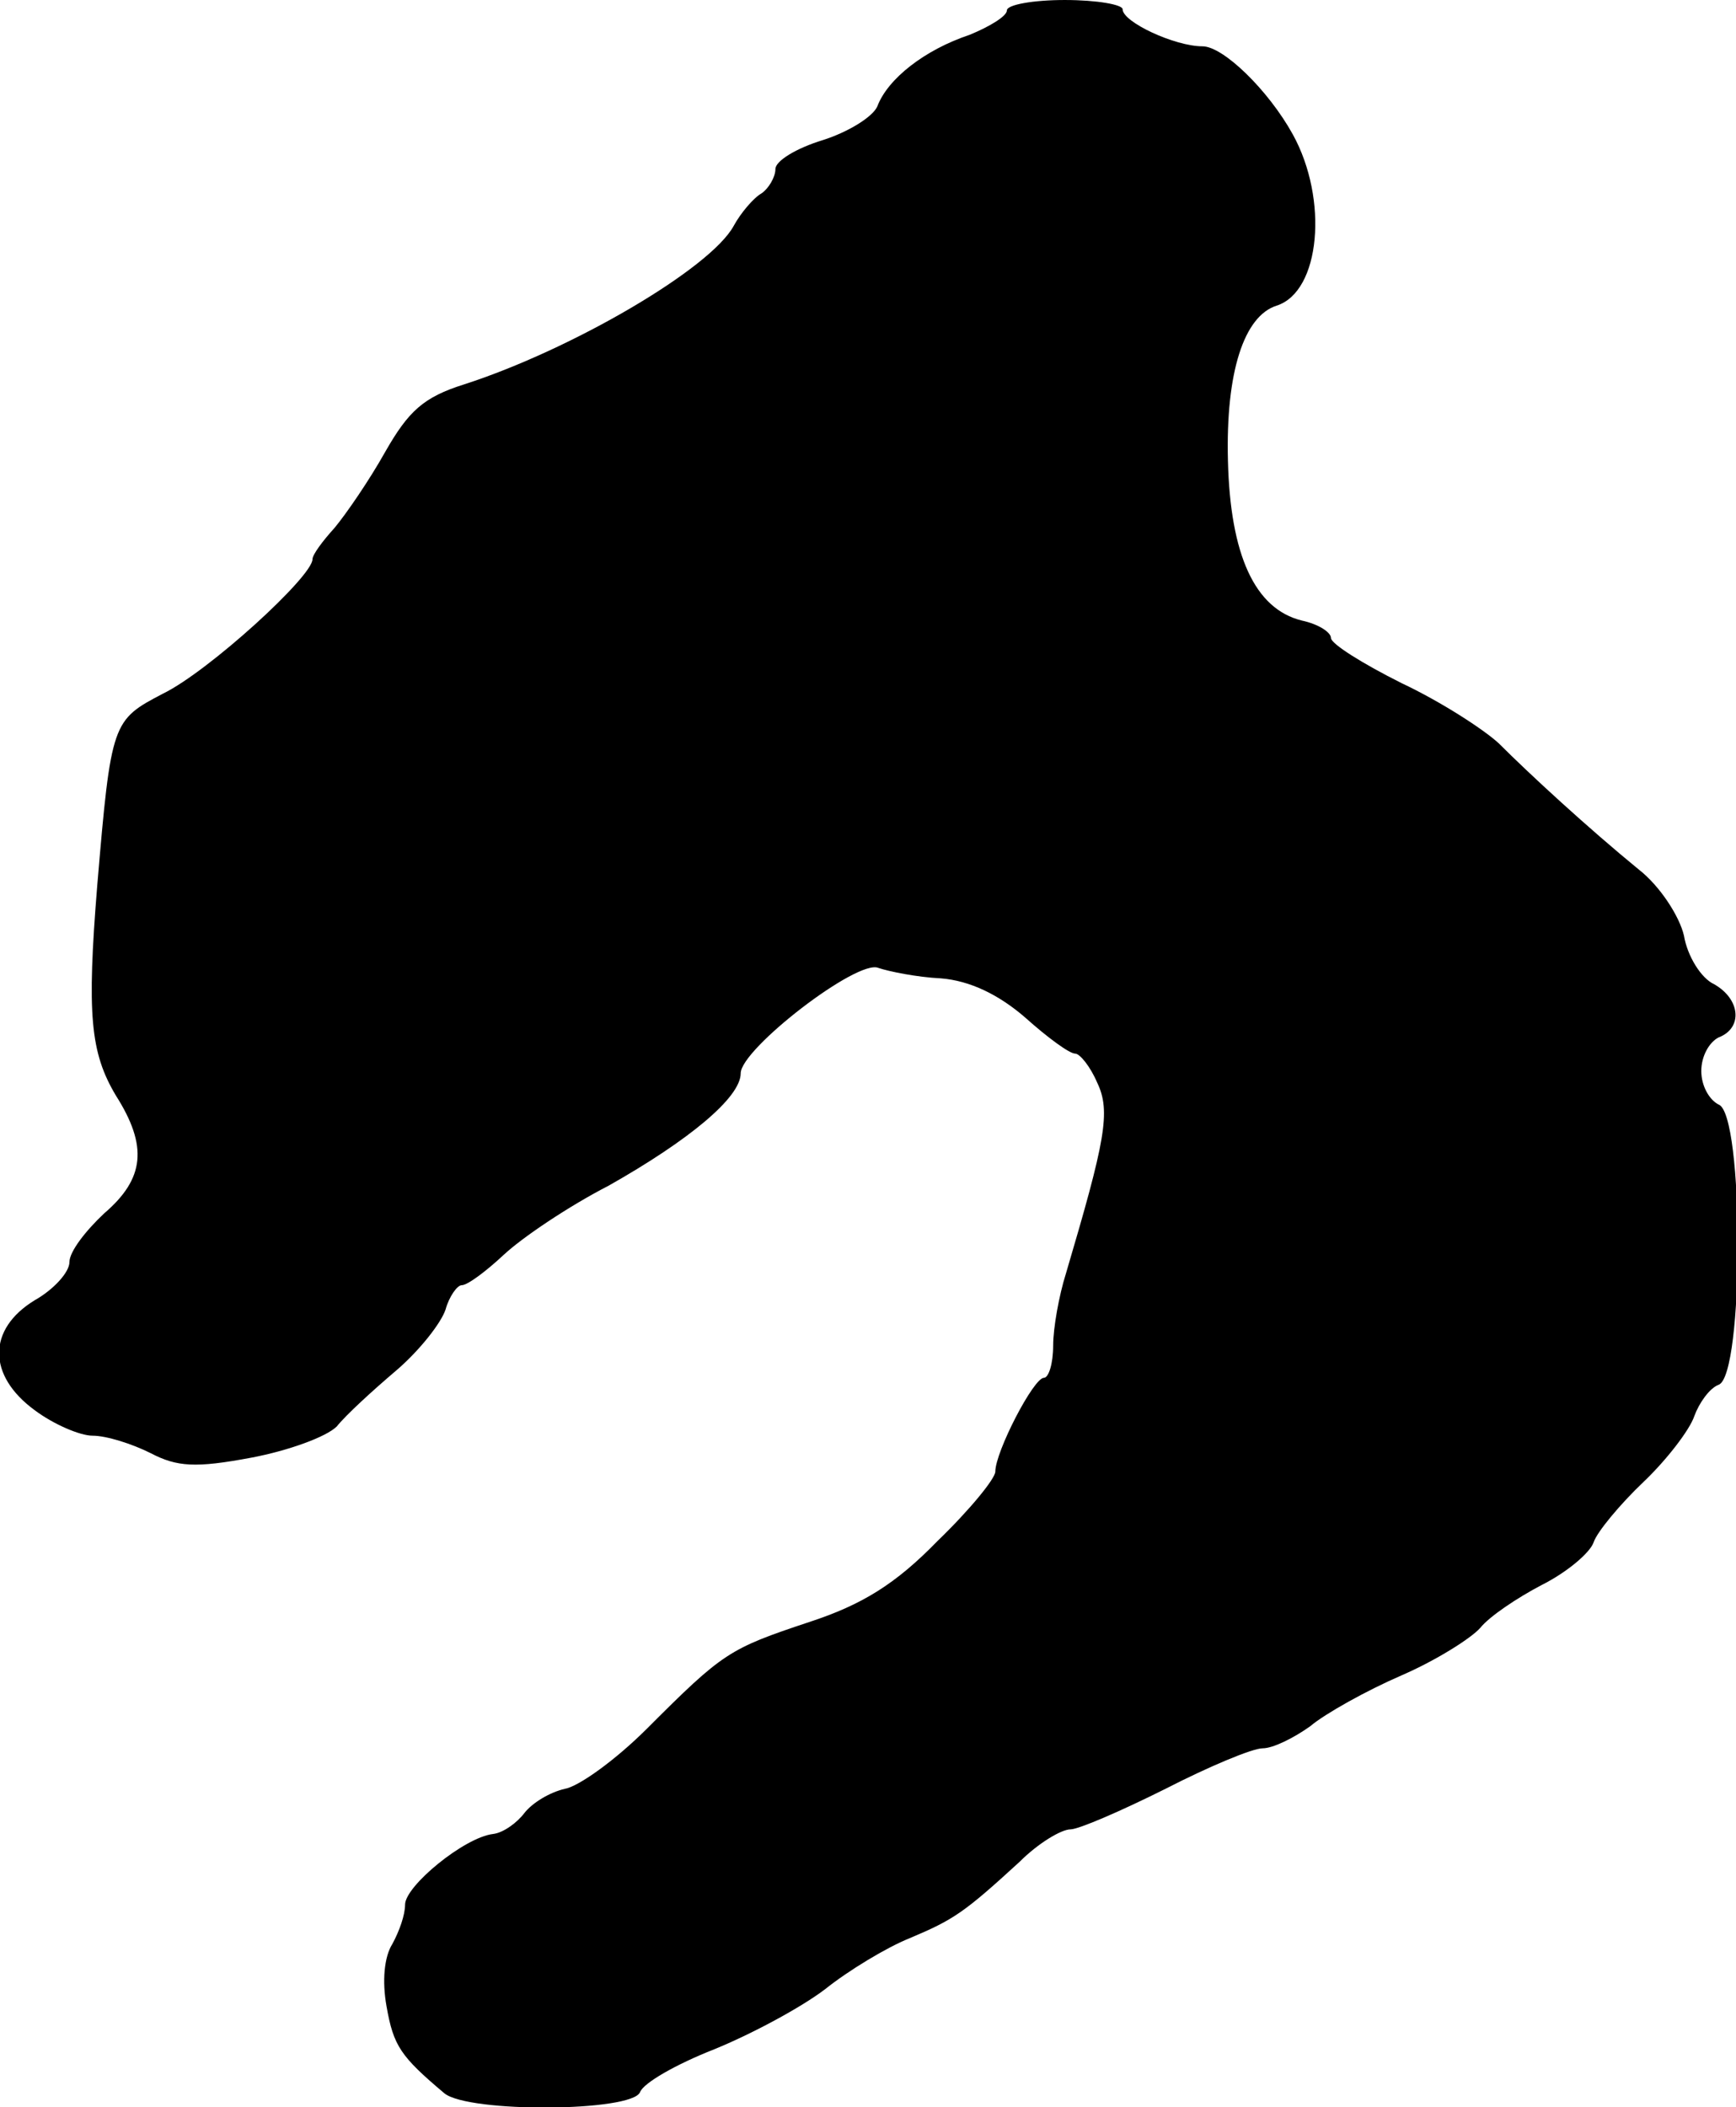 <?xml version="1.0" standalone="no"?>
<!DOCTYPE svg PUBLIC "-//W3C//DTD SVG 20010904//EN"
 "http://www.w3.org/TR/2001/REC-SVG-20010904/DTD/svg10.dtd">
<svg version="1.0" xmlns="http://www.w3.org/2000/svg"
 width="150pt" height="182pt" viewBox="0 0 150 182"
 preserveAspectRatio="xMidYMid meet">
<g transform="translate(0,182) scale(0.1,-0.1)"
fill="#000000" stroke="none">
<path d="M870 1811 c0 -5 -15 -14 -32 -21 -39 -13 -71 -38 -80 -62 -4 -9 -25
-22 -47 -29 -23 -7 -41 -18 -41 -25 0 -7 -6 -17 -12 -21 -7 -4 -18 -17 -24
-28 -20 -37 -140 -107 -233 -137 -35 -11 -48 -23 -68 -58 -14 -25 -34 -54 -44
-66 -10 -11 -19 -23 -19 -27 0 -15 -90 -97 -129 -116 -44 -23 -45 -24 -57
-166 -9 -111 -6 -144 16 -181 28 -44 25 -72 -10 -102 -16 -15 -30 -33 -30 -42
0 -9 -14 -24 -30 -33 -41 -25 -41 -65 0 -95 16 -12 39 -22 50 -22 12 0 34 -7
50 -15 23 -12 39 -13 87 -4 32 6 65 18 74 27 8 10 31 31 51 48 20 17 39 41 43
53 3 11 10 21 14 21 5 0 21 12 36 26 16 15 56 42 91 60 69 39 114 76 114 97 0
21 101 99 119 91 9 -3 33 -8 54 -9 25 -2 50 -14 73 -34 19 -17 38 -31 43 -31
4 0 13 -11 19 -25 12 -25 7 -50 -27 -165 -6 -19 -11 -47 -11 -62 0 -16 -4 -28
-8 -28 -9 0 -42 -64 -42 -81 0 -6 -22 -33 -50 -60 -36 -37 -65 -55 -111 -70
-69 -23 -74 -26 -140 -92 -27 -27 -59 -50 -71 -52 -13 -3 -28 -12 -35 -21 -6
-8 -18 -17 -27 -18 -25 -3 -76 -45 -76 -61 0 -9 -5 -23 -11 -34 -7 -11 -9 -32
-5 -54 6 -34 12 -43 50 -75 21 -17 162 -16 169 1 3 8 31 24 64 37 32 13 75 36
96 52 20 16 53 36 73 44 38 16 47 22 95 66 16 16 36 28 44 28 7 0 44 16 82 35
37 19 75 35 84 35 9 0 27 9 41 19 13 11 49 31 79 44 30 13 60 32 68 41 8 10
32 26 53 37 22 11 42 28 45 37 3 9 23 33 43 52 20 19 40 45 44 57 4 11 13 24
21 27 22 8 22 234 0 242 -8 4 -15 16 -15 29 0 13 7 25 15 29 21 8 19 33 -4 46
-11 5 -23 24 -26 42 -4 17 -21 43 -39 57 -44 36 -94 82 -121 109 -13 12 -50
36 -84 52 -34 17 -61 34 -61 39 0 5 -11 12 -25 15 -41 10 -62 57 -64 138 -2
77 14 125 42 134 38 12 45 92 14 148 -21 38 -60 76 -78 76 -24 0 -69 21 -69
32 0 4 -22 8 -50 8 -27 0 -50 -4 -50 -9z"/>
</g>
</svg>
